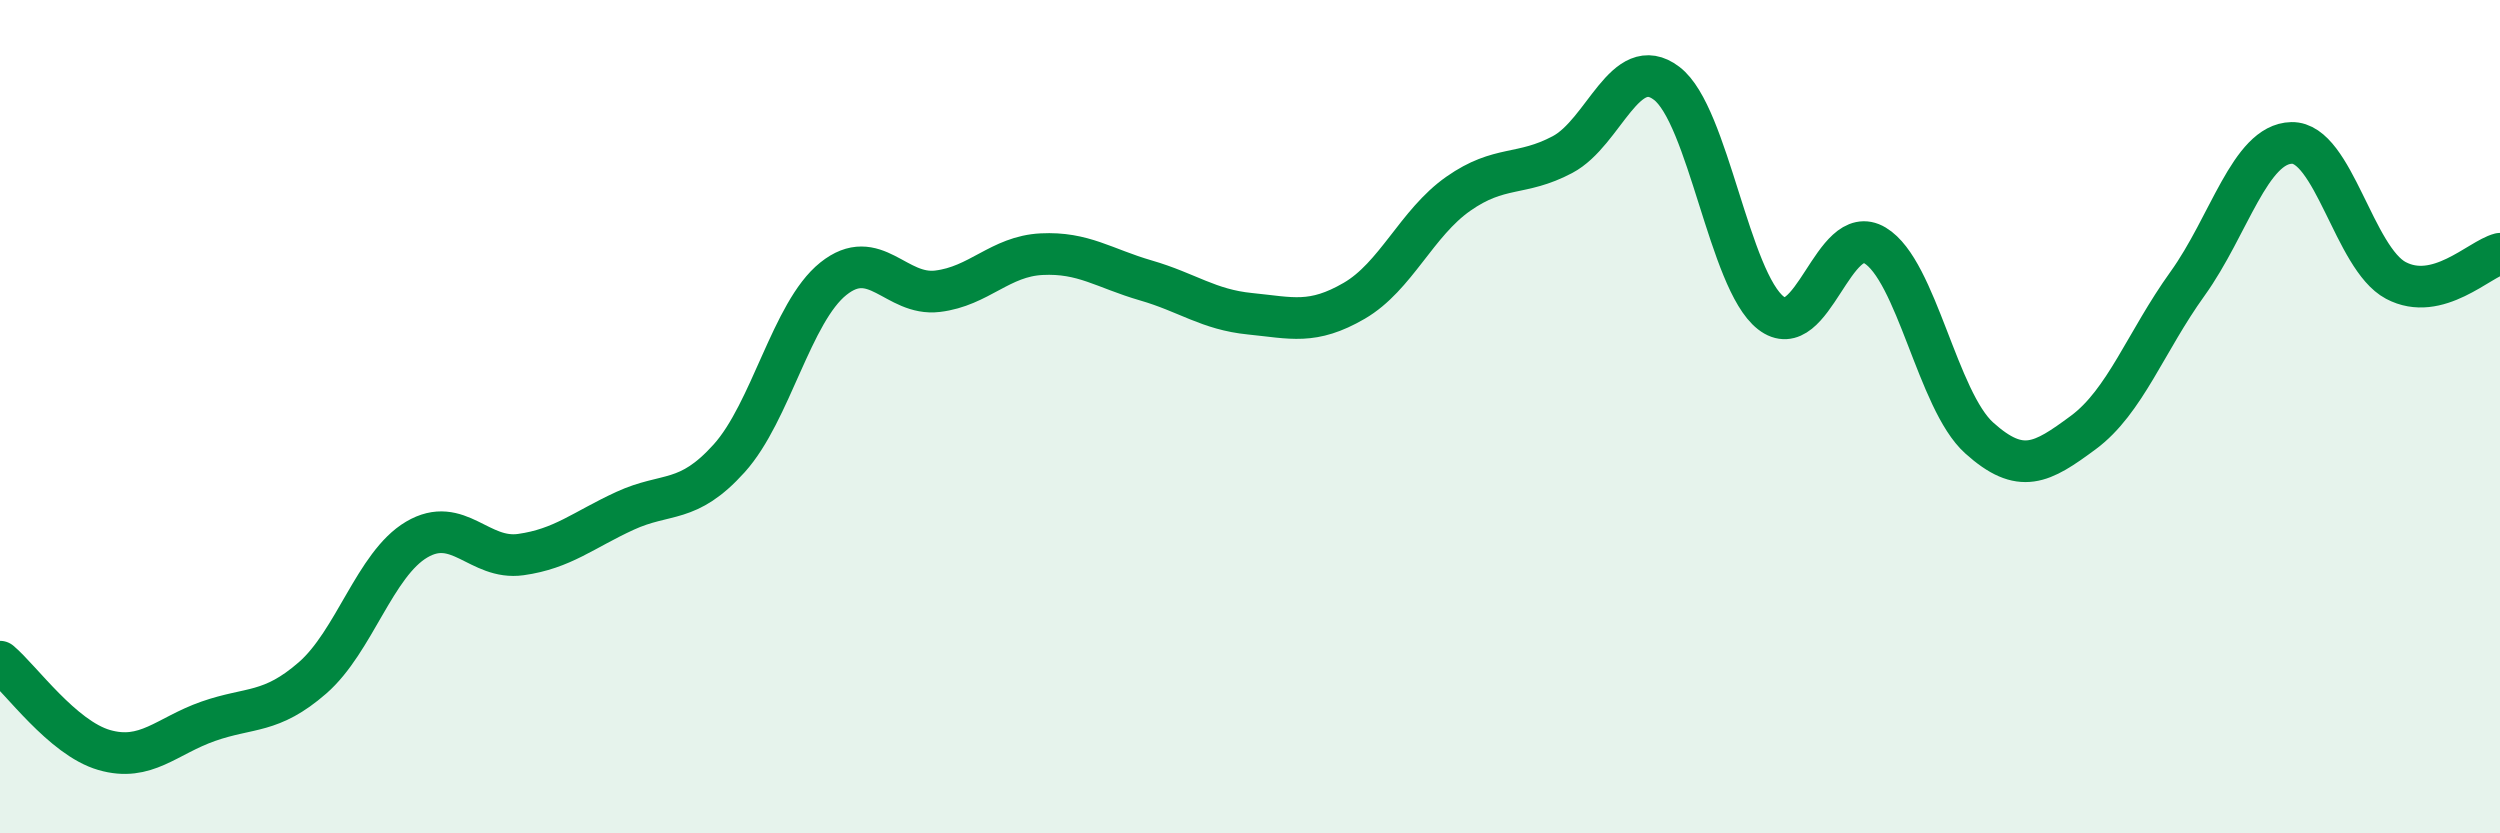 
    <svg width="60" height="20" viewBox="0 0 60 20" xmlns="http://www.w3.org/2000/svg">
      <path
        d="M 0,15.88 C 0.5,16.3 1.5,17.71 2.5,18 C 3.5,18.29 4,17.66 5,17.31 C 6,16.96 6.5,17.14 7.5,16.27 C 8.5,15.4 9,13.54 10,12.95 C 11,12.36 11.5,13.45 12.5,13.31 C 13.5,13.17 14,12.72 15,12.26 C 16,11.8 16.5,12.11 17.5,11 C 18.5,9.89 19,7.49 20,6.69 C 21,5.89 21.5,7.11 22.5,6.99 C 23.5,6.87 24,6.15 25,6.1 C 26,6.05 26.5,6.44 27.5,6.73 C 28.5,7.02 29,7.43 30,7.53 C 31,7.63 31.5,7.8 32.5,7.22 C 33.5,6.64 34,5.35 35,4.65 C 36,3.95 36.5,4.24 37.5,3.71 C 38.5,3.18 39,1.24 40,2 C 41,2.76 41.5,6.73 42.5,7.51 C 43.5,8.29 44,5.29 45,5.89 C 46,6.49 46.5,9.61 47.5,10.51 C 48.5,11.41 49,11.12 50,10.38 C 51,9.64 51.5,8.2 52.5,6.81 C 53.5,5.42 54,3.45 55,3.43 C 56,3.41 56.5,6.2 57.5,6.73 C 58.5,7.26 59.5,6.22 60,6.09L60 20L0 20Z"
        fill="#008740"
        opacity="0.1"
        stroke-linecap="round"
        stroke-linejoin="round"
      />
      <path
        d="M 0,15.88 C 0.5,16.3 1.5,17.71 2.5,18 C 3.5,18.29 4,17.66 5,17.31 C 6,16.96 6.5,17.14 7.5,16.27 C 8.5,15.4 9,13.54 10,12.95 C 11,12.36 11.5,13.45 12.5,13.31 C 13.5,13.17 14,12.72 15,12.26 C 16,11.8 16.5,12.11 17.5,11 C 18.5,9.89 19,7.49 20,6.69 C 21,5.89 21.5,7.11 22.5,6.99 C 23.5,6.87 24,6.15 25,6.1 C 26,6.05 26.5,6.44 27.5,6.73 C 28.5,7.02 29,7.43 30,7.53 C 31,7.63 31.5,7.8 32.5,7.22 C 33.5,6.64 34,5.35 35,4.65 C 36,3.95 36.5,4.24 37.5,3.71 C 38.5,3.18 39,1.24 40,2 C 41,2.76 41.5,6.73 42.5,7.51 C 43.5,8.29 44,5.29 45,5.89 C 46,6.49 46.5,9.61 47.5,10.51 C 48.5,11.41 49,11.12 50,10.38 C 51,9.64 51.5,8.2 52.5,6.81 C 53.5,5.42 54,3.45 55,3.43 C 56,3.41 56.5,6.2 57.5,6.73 C 58.5,7.26 59.5,6.22 60,6.09"
        stroke="#008740"
        stroke-width="1"
        fill="none"
        stroke-linecap="round"
        stroke-linejoin="round"
      />
    </svg>
  